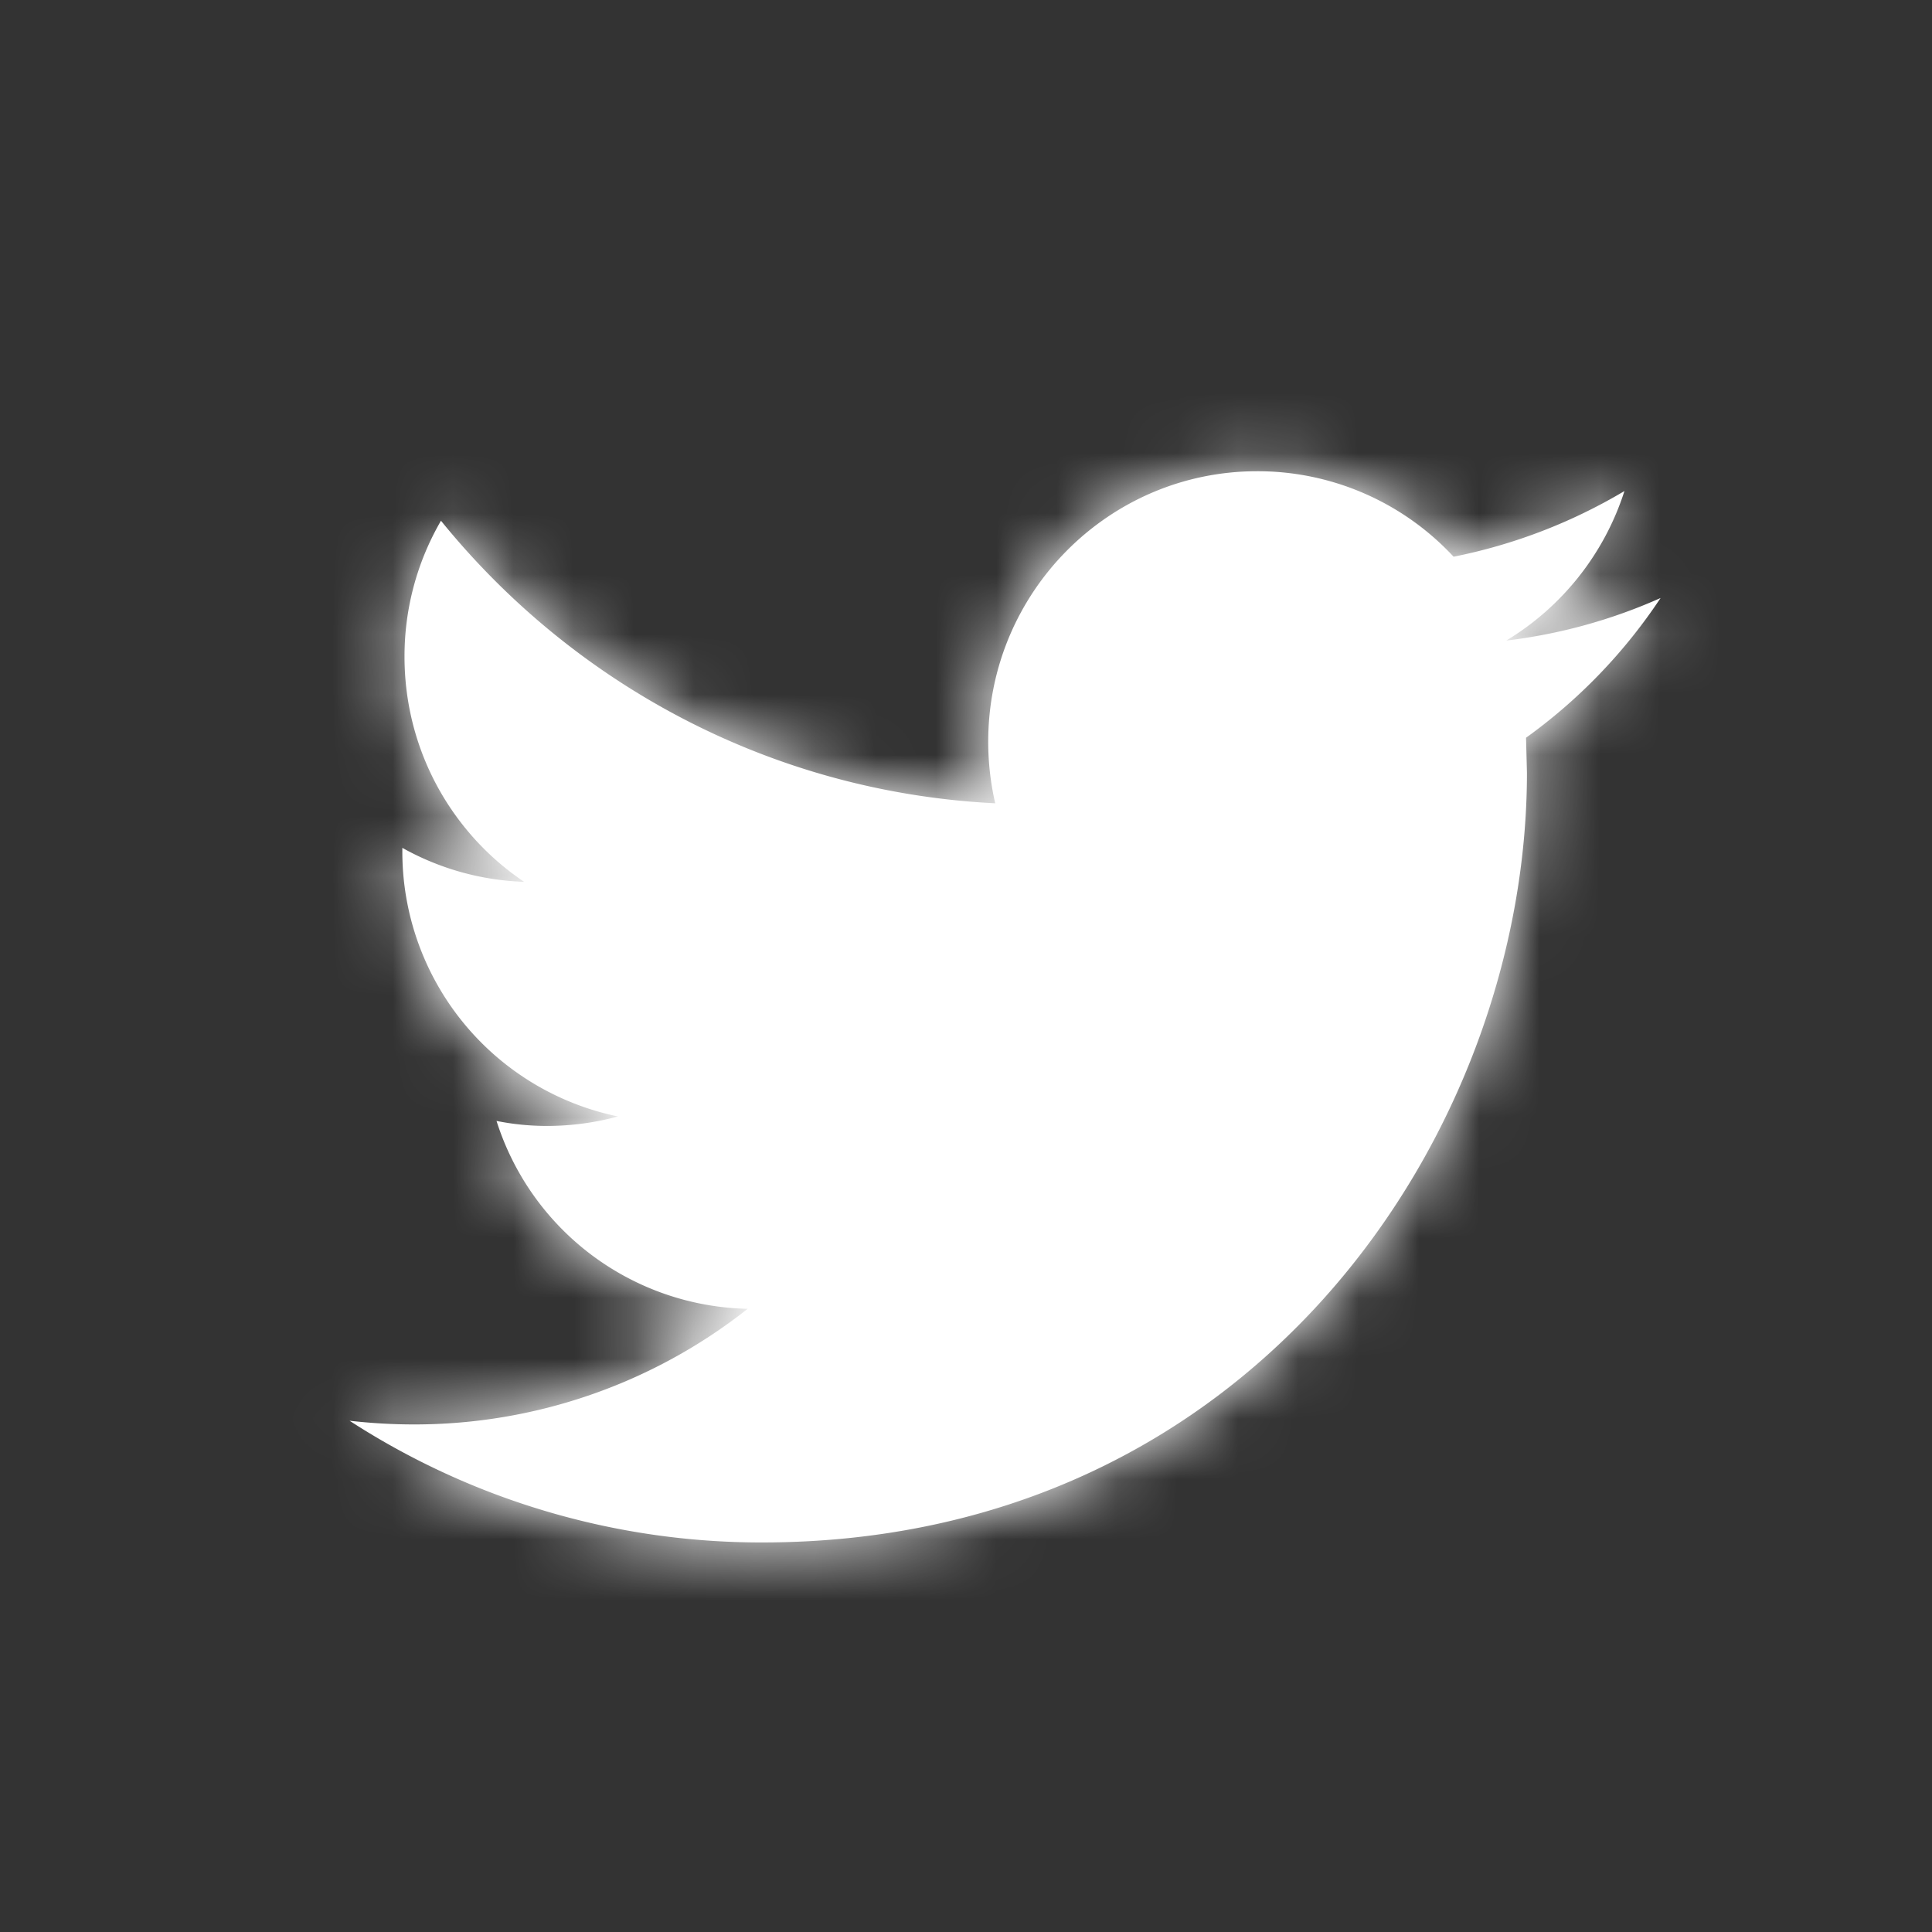 <svg xmlns="http://www.w3.org/2000/svg" xmlns:xlink="http://www.w3.org/1999/xlink" viewBox="0 0 32 32"><rect x="0" y="0" width="32" height="32" fill="#333333" stroke="none"/><defs><path id="a" d="M22.506 2.904c-.8.357-1.657.598-2.558.706a4.495 4.495 0 001.958-2.477 8.949 8.949 0 01-2.83 1.088A4.43 4.43 0 0015.823.805c-2.46 0-4.455 2.007-4.455 4.48 0 .35.04.693.116 1.02-3.701-.185-6.984-1.969-9.18-4.68A4.467 4.467 0 001.7 3.876c0 1.555.787 2.927 1.981 3.73a4.435 4.435 0 01-2.017-.563v.056a4.479 4.479 0 003.572 4.393 4.487 4.487 0 01-1.173.157c-.288 0-.566-.028-.839-.083a4.46 4.46 0 004.16 3.112 8.904 8.904 0 01-5.532 1.915c-.36 0-.714-.022-1.062-.061a12.538 12.538 0 006.828 2.016c8.194 0 12.673-6.828 12.673-12.749l-.015-.58a8.924 8.924 0 002.229-2.315z"/></defs><g fill="#fff" fill-rule="evenodd" transform="translate(5 7)"><mask id="b"><use xlink:href="#a"/></mask><use fill-rule="nonzero" xlink:href="#a"/><g fill-rule="nonzero" mask="url(#b)"><path d="M-223-224h467v467h-467z"/></g></g></svg>